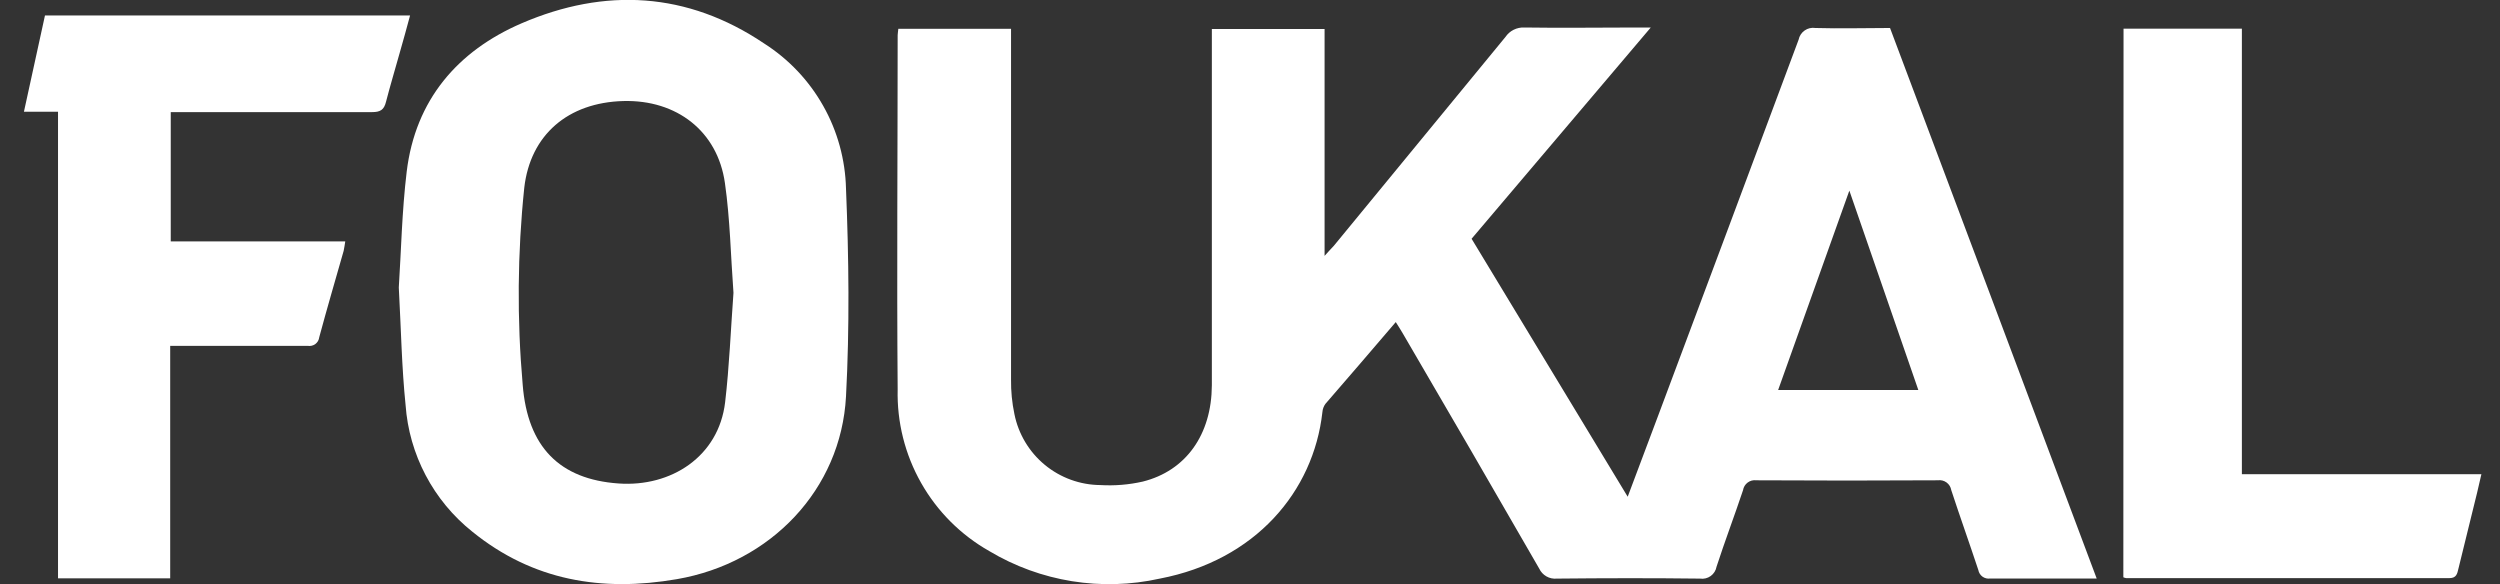 <svg width="77" height="18" viewBox="0 0 77 18" fill="none" xmlns="http://www.w3.org/2000/svg">
<rect x="0" y="0" width="77" height="18" fill="#333333" stroke="none"/>
<g clip-path="url(#clip0)">
<path d="M27.668 0.888H31.14V1.296C31.14 4.766 31.14 8.231 31.14 11.69C31.136 12.047 31.17 12.404 31.244 12.754C31.367 13.367 31.697 13.919 32.179 14.317C32.661 14.715 33.266 14.935 33.891 14.94C34.329 14.966 34.768 14.93 35.196 14.833C36.527 14.501 37.317 13.387 37.325 11.869C37.325 9.399 37.325 6.926 37.325 4.457V0.894H40.797V7.881C40.924 7.736 41.005 7.655 41.086 7.566C42.847 5.425 44.608 3.282 46.369 1.137C46.433 1.043 46.519 0.967 46.62 0.917C46.722 0.866 46.834 0.842 46.947 0.847C48.105 0.865 49.262 0.847 50.419 0.847H50.844L45.325 7.354L50.133 15.299L51.076 12.789C52.52 8.933 53.961 5.077 55.398 1.22C55.421 1.106 55.488 1.005 55.584 0.938C55.679 0.871 55.797 0.844 55.913 0.862C56.674 0.885 57.438 0.862 58.213 0.862C60.334 6.507 62.451 12.141 64.578 17.818H62.862C62.341 17.818 61.821 17.818 61.3 17.818C61.216 17.831 61.131 17.811 61.062 17.762C60.993 17.712 60.947 17.638 60.932 17.555C60.66 16.733 60.368 15.918 60.099 15.096C60.084 15.002 60.032 14.917 59.954 14.86C59.877 14.804 59.781 14.779 59.685 14.793C57.822 14.804 55.958 14.804 54.093 14.793C53.999 14.78 53.903 14.806 53.827 14.863C53.751 14.92 53.7 15.005 53.685 15.099C53.422 15.886 53.127 16.664 52.87 17.453C52.85 17.569 52.785 17.672 52.69 17.741C52.595 17.81 52.477 17.838 52.36 17.821C50.891 17.803 49.421 17.806 47.951 17.821C47.84 17.832 47.727 17.809 47.63 17.753C47.532 17.698 47.455 17.613 47.407 17.511C46.013 15.09 44.611 12.673 43.201 10.261C43.14 10.154 43.071 10.05 42.99 9.92C42.255 10.787 41.543 11.603 40.823 12.439C40.769 12.513 40.737 12.601 40.73 12.693C40.456 15.143 38.665 17.257 35.722 17.821C33.927 18.22 32.047 17.917 30.469 16.973C29.592 16.476 28.866 15.75 28.37 14.873C27.873 13.996 27.624 13.001 27.648 11.993C27.619 8.355 27.648 4.717 27.648 1.082C27.648 1.041 27.66 0.983 27.668 0.888ZM56.96 5.871L54.767 12.011H59.084L56.96 5.871Z" fill="white"/>
<path d="M12.283 8.855C12.355 7.748 12.379 6.51 12.526 5.289C12.792 3.083 14.088 1.57 16.067 0.717C18.628 -0.385 21.165 -0.255 23.531 1.336C24.288 1.818 24.914 2.478 25.354 3.259C25.795 4.039 26.036 4.917 26.057 5.813C26.144 7.941 26.17 10.082 26.057 12.21C25.904 15.073 23.742 17.338 20.849 17.838C18.535 18.237 16.409 17.887 14.543 16.372C13.951 15.899 13.463 15.309 13.11 14.638C12.757 13.968 12.546 13.232 12.492 12.476C12.373 11.316 12.353 10.148 12.283 8.855ZM22.591 9.02C22.507 7.889 22.487 6.753 22.328 5.639C22.102 4.04 20.841 3.068 19.198 3.112C17.494 3.158 16.336 4.153 16.148 5.778C15.937 7.796 15.921 9.83 16.099 11.851C16.25 13.769 17.239 14.764 19.05 14.891C20.673 15.007 22.137 14.058 22.334 12.389C22.464 11.282 22.507 10.151 22.591 9.02Z" fill="white"/>
<path d="M1.787 3.442H0.737L1.385 0.477H12.63C12.52 0.876 12.419 1.261 12.309 1.634C12.17 2.134 12.02 2.629 11.89 3.132C11.829 3.384 11.713 3.453 11.461 3.453C9.541 3.453 7.62 3.453 5.702 3.453H5.259V7.436H10.634C10.614 7.551 10.605 7.638 10.585 7.725C10.333 8.61 10.073 9.495 9.833 10.385C9.828 10.427 9.815 10.467 9.795 10.503C9.774 10.539 9.746 10.571 9.713 10.596C9.679 10.621 9.641 10.639 9.601 10.648C9.56 10.658 9.518 10.659 9.477 10.652C8.204 10.652 6.931 10.652 5.658 10.652H5.242V17.812H1.787V3.442Z" fill="white"/>
<path d="M65.405 0.882H69.05V14.605H76.427L76.297 15.166C76.105 15.95 75.912 16.734 75.719 17.517C75.684 17.665 75.661 17.806 75.444 17.806C72.127 17.806 68.807 17.806 65.486 17.806C65.456 17.802 65.427 17.793 65.399 17.78L65.405 0.882Z" fill="white"/>
</g>
<defs>
<clipPath id="clip0">
<rect width="75.685" height="18" fill="white" transform="translate(0.737)"/>
</clipPath>
</defs>
</svg>
